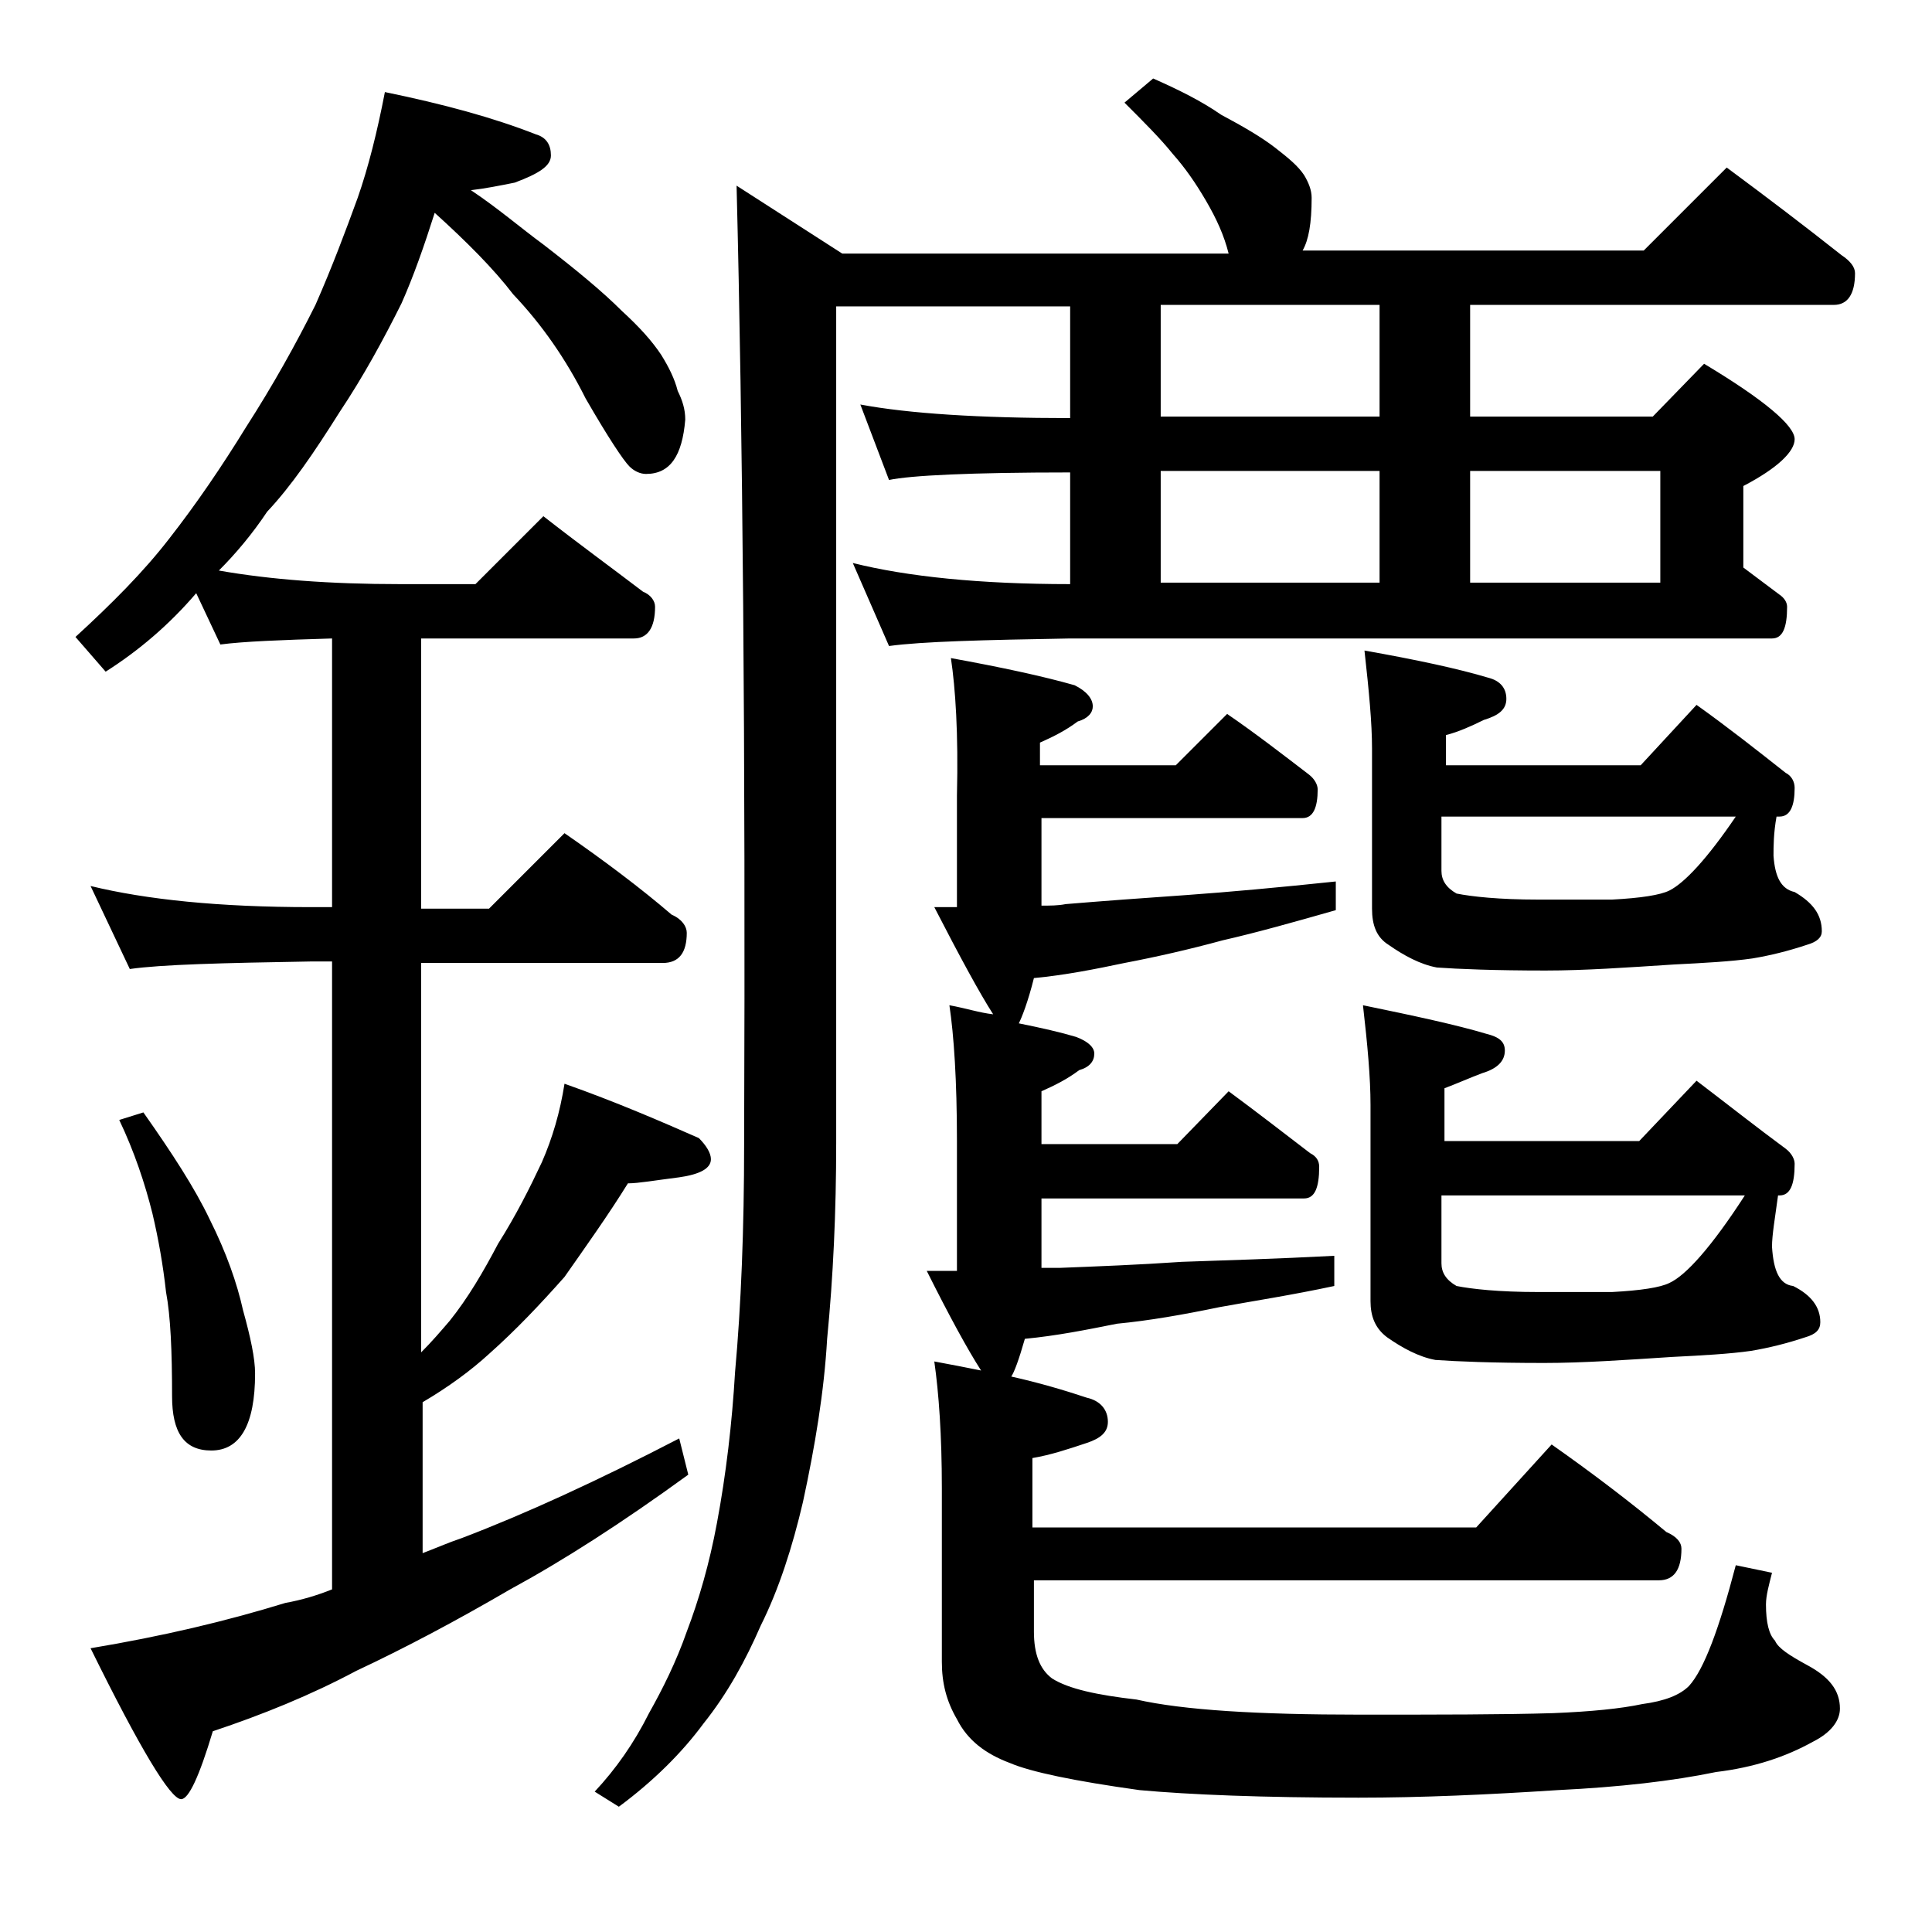 <?xml version="1.0" encoding="utf-8"?>
<!-- Generator: Adobe Illustrator 18.0.0, SVG Export Plug-In . SVG Version: 6.00 Build 0)  -->
<!DOCTYPE svg PUBLIC "-//W3C//DTD SVG 1.1//EN" "http://www.w3.org/Graphics/SVG/1.1/DTD/svg11.dtd">
<svg version="1.1" id="Layer_1" xmlns="http://www.w3.org/2000/svg" xmlns:xlink="http://www.w3.org/1999/xlink" x="0px" y="0px"
	 viewBox="0 0 128 128" enable-background="new 0 0 128 128" xml:space="preserve">
<path d="M25.5,6.1c3.9,0.8,7.2,1.7,10,2.8c0.7,0.2,1,0.7,1,1.4c0,0.7-0.8,1.2-2.4,1.8c-1,0.2-2,0.4-2.9,0.5c1.8,1.2,3.3,2.5,4.8,3.6
	c2.2,1.7,3.9,3.1,5.2,4.4c1.2,1.1,2,2,2.6,2.9c0.5,0.8,0.9,1.6,1.1,2.4c0.3,0.6,0.5,1.2,0.5,1.9c-0.2,2.4-1,3.6-2.6,3.6
	c-0.4,0-0.8-0.2-1.1-0.5c-0.4-0.4-1.4-1.9-2.9-4.5c-1.3-2.6-2.9-4.9-4.8-6.9c-1.3-1.7-3.1-3.5-5.2-5.4c-0.7,2.2-1.4,4.2-2.2,6
	c-1.2,2.4-2.5,4.8-4.1,7.2c-1.7,2.7-3.2,4.9-4.8,6.6c-1,1.5-2.1,2.8-3.2,3.9c3.4,0.6,7.4,0.9,12,0.9h5l4.5-4.5
	c2.3,1.8,4.5,3.4,6.6,5c0.5,0.2,0.8,0.6,0.8,1c0,1.4-0.5,2.1-1.4,2.1H27.9v17.9h4.5l5-5c2.6,1.8,5,3.6,7.1,5.4c0.7,0.3,1,0.8,1,1.2
	c0,1.3-0.5,2-1.6,2h-16v25.8c0.7-0.7,1.3-1.4,1.9-2.1c1.2-1.5,2.2-3.2,3.2-5.1c1.2-1.9,2.1-3.7,2.9-5.4c0.7-1.6,1.2-3.3,1.5-5.2
	c3.4,1.2,6.4,2.5,8.9,3.6c0.5,0.5,0.8,1,0.8,1.4c0,0.6-0.7,1-2.1,1.2c-1.6,0.2-2.7,0.4-3.4,0.4c-1.3,2.1-2.8,4.2-4.2,6.2
	c-1.6,1.8-3.2,3.5-5,5.1c-1.2,1.1-2.7,2.2-4.4,3.2v10c0.8-0.3,1.7-0.7,2.6-1c4.2-1.6,9-3.8,14.4-6.6l0.6,2.4
	c-4.4,3.2-8.3,5.7-11.8,7.6c-3.6,2.1-7,3.9-10.2,5.4c-3,1.6-6.2,2.9-9.5,4c-0.9,3-1.6,4.5-2.1,4.5c-0.7,0-2.7-3.3-6-10
	c4.8-0.8,9-1.8,12.9-3c1.1-0.2,2.1-0.5,3.1-0.9V63.7h-1.4c-5.9,0.1-9.9,0.2-12,0.5l-2.6-5.5c3.7,0.9,8.5,1.4,14.6,1.4h1.4V42.3
	c-3.4,0.1-5.9,0.2-7.4,0.4l-1.6-3.4c-1.8,2.1-3.8,3.8-6,5.2L5,42.2c2.4-2.2,4.5-4.3,6.2-6.5c1.8-2.3,3.5-4.8,5.1-7.4
	c1.8-2.8,3.3-5.5,4.6-8.1c1.1-2.5,2-4.9,2.8-7.1C24.4,11.1,25,8.7,25.5,6.1z M9.5,73.7c1.9,2.7,3.4,5,4.4,7.1c1.1,2.2,1.8,4.2,2.2,6
	c0.5,1.8,0.8,3.2,0.8,4.2c0,3.4-1,5.1-2.9,5.1c-1.8,0-2.6-1.2-2.6-3.6c0-3-0.1-5.3-0.4-6.9c-0.2-1.8-0.5-3.5-0.9-5.2
	c-0.5-2-1.2-4.1-2.2-6.2L9.5,73.7z M76.4,5.2c1.8,0.8,3.2,1.5,4.5,2.4c1.5,0.8,2.7,1.5,3.6,2.2c0.9,0.7,1.5,1.2,1.9,1.8
	c0.3,0.5,0.5,1,0.5,1.5c0,1.7-0.2,2.8-0.6,3.5h22.6l5.5-5.5c2.7,2,5.2,3.9,7.6,5.8c0.6,0.4,0.9,0.8,0.9,1.2c0,1.4-0.5,2.1-1.4,2.1
	H97.4v7.4h12.1l3.4-3.5c4,2.4,6,4.1,6,5c0,0.8-1.1,1.9-3.4,3.1v5.4c0.8,0.6,1.6,1.2,2.4,1.8c0.3,0.2,0.5,0.5,0.5,0.8
	c0,1.4-0.3,2.1-1,2.1H70.9c-5.8,0.1-9.8,0.2-12,0.5l-2.4-5.5c3.6,0.9,8.4,1.4,14.4,1.4v-7.4c-6.6,0-10.6,0.2-12,0.5l-1.9-5
	c3.2,0.6,7.9,0.9,13.9,0.9v-7.4H55.4v55.4c0,4.6-0.2,8.9-0.6,13c-0.2,3.5-0.8,7.1-1.6,10.8c-0.7,3-1.6,5.8-2.8,8.2
	c-1,2.3-2.2,4.5-3.8,6.5c-1.4,1.9-3.3,3.8-5.6,5.5l-1.6-1c1.4-1.5,2.6-3.2,3.6-5.2c0.9-1.6,1.8-3.4,2.5-5.4c0.8-2.1,1.5-4.5,2-7.2
	c0.6-3.2,1-6.6,1.2-10c0.4-4.4,0.6-9.5,0.6-15.1c0.1-26.4-0.1-47.6-0.5-63.5l7,4.5h25.6c-0.3-1.2-0.8-2.3-1.5-3.5
	c-0.7-1.2-1.4-2.2-2.2-3.1c-0.8-1-1.9-2.1-3.2-3.4L76.4,5.2z M63,43.6c3.3,0.6,6.1,1.2,8.2,1.8c0.8,0.4,1.2,0.9,1.2,1.4
	c0,0.4-0.3,0.8-1,1c-0.8,0.6-1.6,1-2.5,1.4v1.5h9l3.4-3.4c1.9,1.3,3.7,2.7,5.4,4c0.4,0.3,0.6,0.7,0.6,1c0,1.2-0.3,1.9-1,1.9H69v5.8
	c0.6,0,1.1,0,1.6-0.1c2.4-0.2,5.1-0.4,8-0.6c2.8-0.2,6.1-0.5,9.9-0.9v1.9c-2.8,0.8-5.3,1.5-7.5,2c-2.2,0.6-4.4,1.1-6.5,1.5
	c-1.9,0.4-3.9,0.8-6,1c-0.4,1.6-0.8,2.6-1,3c1.5,0.3,2.8,0.6,3.8,0.9c0.8,0.3,1.2,0.7,1.2,1.1c0,0.5-0.3,0.9-1,1.1
	c-0.8,0.6-1.6,1-2.5,1.4v3.5h9l3.4-3.5c1.9,1.4,3.7,2.8,5.4,4.1c0.4,0.2,0.6,0.5,0.6,0.9c0,1.4-0.3,2.1-1,2.1H69V84h1.2
	c2.5-0.1,5.2-0.2,8.1-0.4c2.9-0.1,6.3-0.2,10.1-0.4v2c-2.8,0.6-5.4,1-7.6,1.4c-2.4,0.5-4.7,0.9-6.8,1.1c-2,0.4-4,0.8-6.1,1
	c-0.4,1.4-0.7,2.2-0.9,2.5c1.8,0.4,3.5,0.9,5,1.4c0.9,0.2,1.4,0.8,1.4,1.6c0,0.7-0.5,1.1-1.4,1.4c-1.2,0.4-2.4,0.8-3.6,1v4.6h29.4
	l5-5.5c2.7,1.9,5.2,3.8,7.6,5.8c0.7,0.3,1,0.7,1,1.1c0,1.4-0.5,2.1-1.5,2.1H68.5v3.4c0,1.5,0.4,2.5,1.2,3.1c1.1,0.7,3,1.1,5.6,1.4
	c3.1,0.7,8,1,14.8,1c5.2,0,9.5,0,12.8-0.1c2.5-0.1,4.5-0.3,5.9-0.6c1.5-0.2,2.5-0.6,3.1-1.2c1-1.1,2-3.8,3.1-8l2.4,0.5
	c-0.2,0.8-0.4,1.5-0.4,2.1c0,1.2,0.2,2,0.6,2.4c0.2,0.5,1,1,2.1,1.6c1.5,0.8,2.2,1.7,2.2,2.9c0,0.8-0.6,1.6-1.8,2.2
	c-1.8,1-3.9,1.7-6.4,2c-2.9,0.6-6.4,1-10.5,1.2c-4.6,0.3-9,0.5-13.2,0.5c-6.4,0-11.2-0.2-14.5-0.5c-4.3-0.6-7.2-1.2-8.6-1.8
	c-1.6-0.6-2.8-1.5-3.5-2.9c-0.7-1.2-1-2.4-1-3.8V98.6c0-3.5-0.2-6.3-0.5-8.4c1.1,0.2,2.1,0.4,3.1,0.6c-0.9-1.4-2.1-3.6-3.6-6.6h2
	v-8.6c0-4-0.2-7-0.5-9c1.1,0.2,2,0.5,2.9,0.6c-0.9-1.4-2.2-3.8-3.9-7.1h1.5v-7.4C63.5,48.6,63.3,45.6,63,43.6z M91.4,27.6v-7.4H76.9
	v7.4H91.4z M76.9,38.6h14.5v-7.4H76.9V38.6z M112.4,46.7c2.1,1.5,4,3,5.9,4.5c0.4,0.2,0.6,0.6,0.6,1c0,1.2-0.3,1.9-1,1.9h-0.2
	c-0.2,1.1-0.2,2-0.2,2.6c0.1,1.4,0.5,2.2,1.4,2.4c1.2,0.7,1.8,1.5,1.8,2.6c0,0.4-0.3,0.7-1,0.9c-1.2,0.4-2.4,0.7-3.6,0.9
	c-1.4,0.2-3.2,0.3-5.2,0.4c-3.1,0.2-5.9,0.4-8.5,0.4c-3.4,0-5.8-0.1-7.2-0.2c-1.1-0.2-2.2-0.8-3.2-1.5c-0.8-0.5-1.1-1.3-1.1-2.4
	V49.6c0-1.7-0.2-3.8-0.5-6.5c3.4,0.6,6.2,1.2,8.2,1.8c0.8,0.2,1.2,0.7,1.2,1.4c0,0.7-0.5,1.1-1.5,1.4c-0.8,0.4-1.7,0.8-2.5,1v2h12.9
	L112.4,46.7z M112.4,71.6c2.1,1.6,4,3.1,5.9,4.5c0.4,0.3,0.6,0.7,0.6,1c0,1.4-0.3,2.1-1,2.1h-0.1c-0.2,1.5-0.4,2.6-0.4,3.4
	c0.1,1.6,0.5,2.5,1.4,2.6c1.2,0.6,1.8,1.4,1.8,2.4c0,0.5-0.3,0.8-1,1c-1.2,0.4-2.4,0.7-3.6,0.9c-1.4,0.2-3.2,0.3-5.2,0.4
	c-3.1,0.2-5.9,0.4-8.5,0.4c-3.4,0-5.8-0.1-7.2-0.2c-1.1-0.2-2.2-0.8-3.2-1.5c-0.8-0.6-1.1-1.4-1.1-2.4V73.2c0-1.8-0.2-4-0.5-6.6
	c3.4,0.7,6.2,1.3,8.2,1.9c0.8,0.2,1.2,0.5,1.2,1.1c0,0.7-0.5,1.2-1.5,1.5c-0.8,0.3-1.7,0.7-2.5,1v3.5h12.9L112.4,71.6z M95.5,54.1
	v3.6c0,0.6,0.3,1.1,1,1.5c1,0.2,2.8,0.4,5.4,0.4h4.9c1.9-0.1,3.2-0.3,3.8-0.6c1-0.5,2.5-2.1,4.4-4.9H95.5z M95.5,79.2v4.5
	c0,0.6,0.3,1.1,1,1.5c1,0.2,2.8,0.4,5.4,0.4h4.9c1.9-0.1,3.2-0.3,3.8-0.6c1.1-0.5,2.8-2.4,5-5.8H95.5z M97.4,38.6H110v-7.4H97.4
	V38.6z"/>
</svg>
